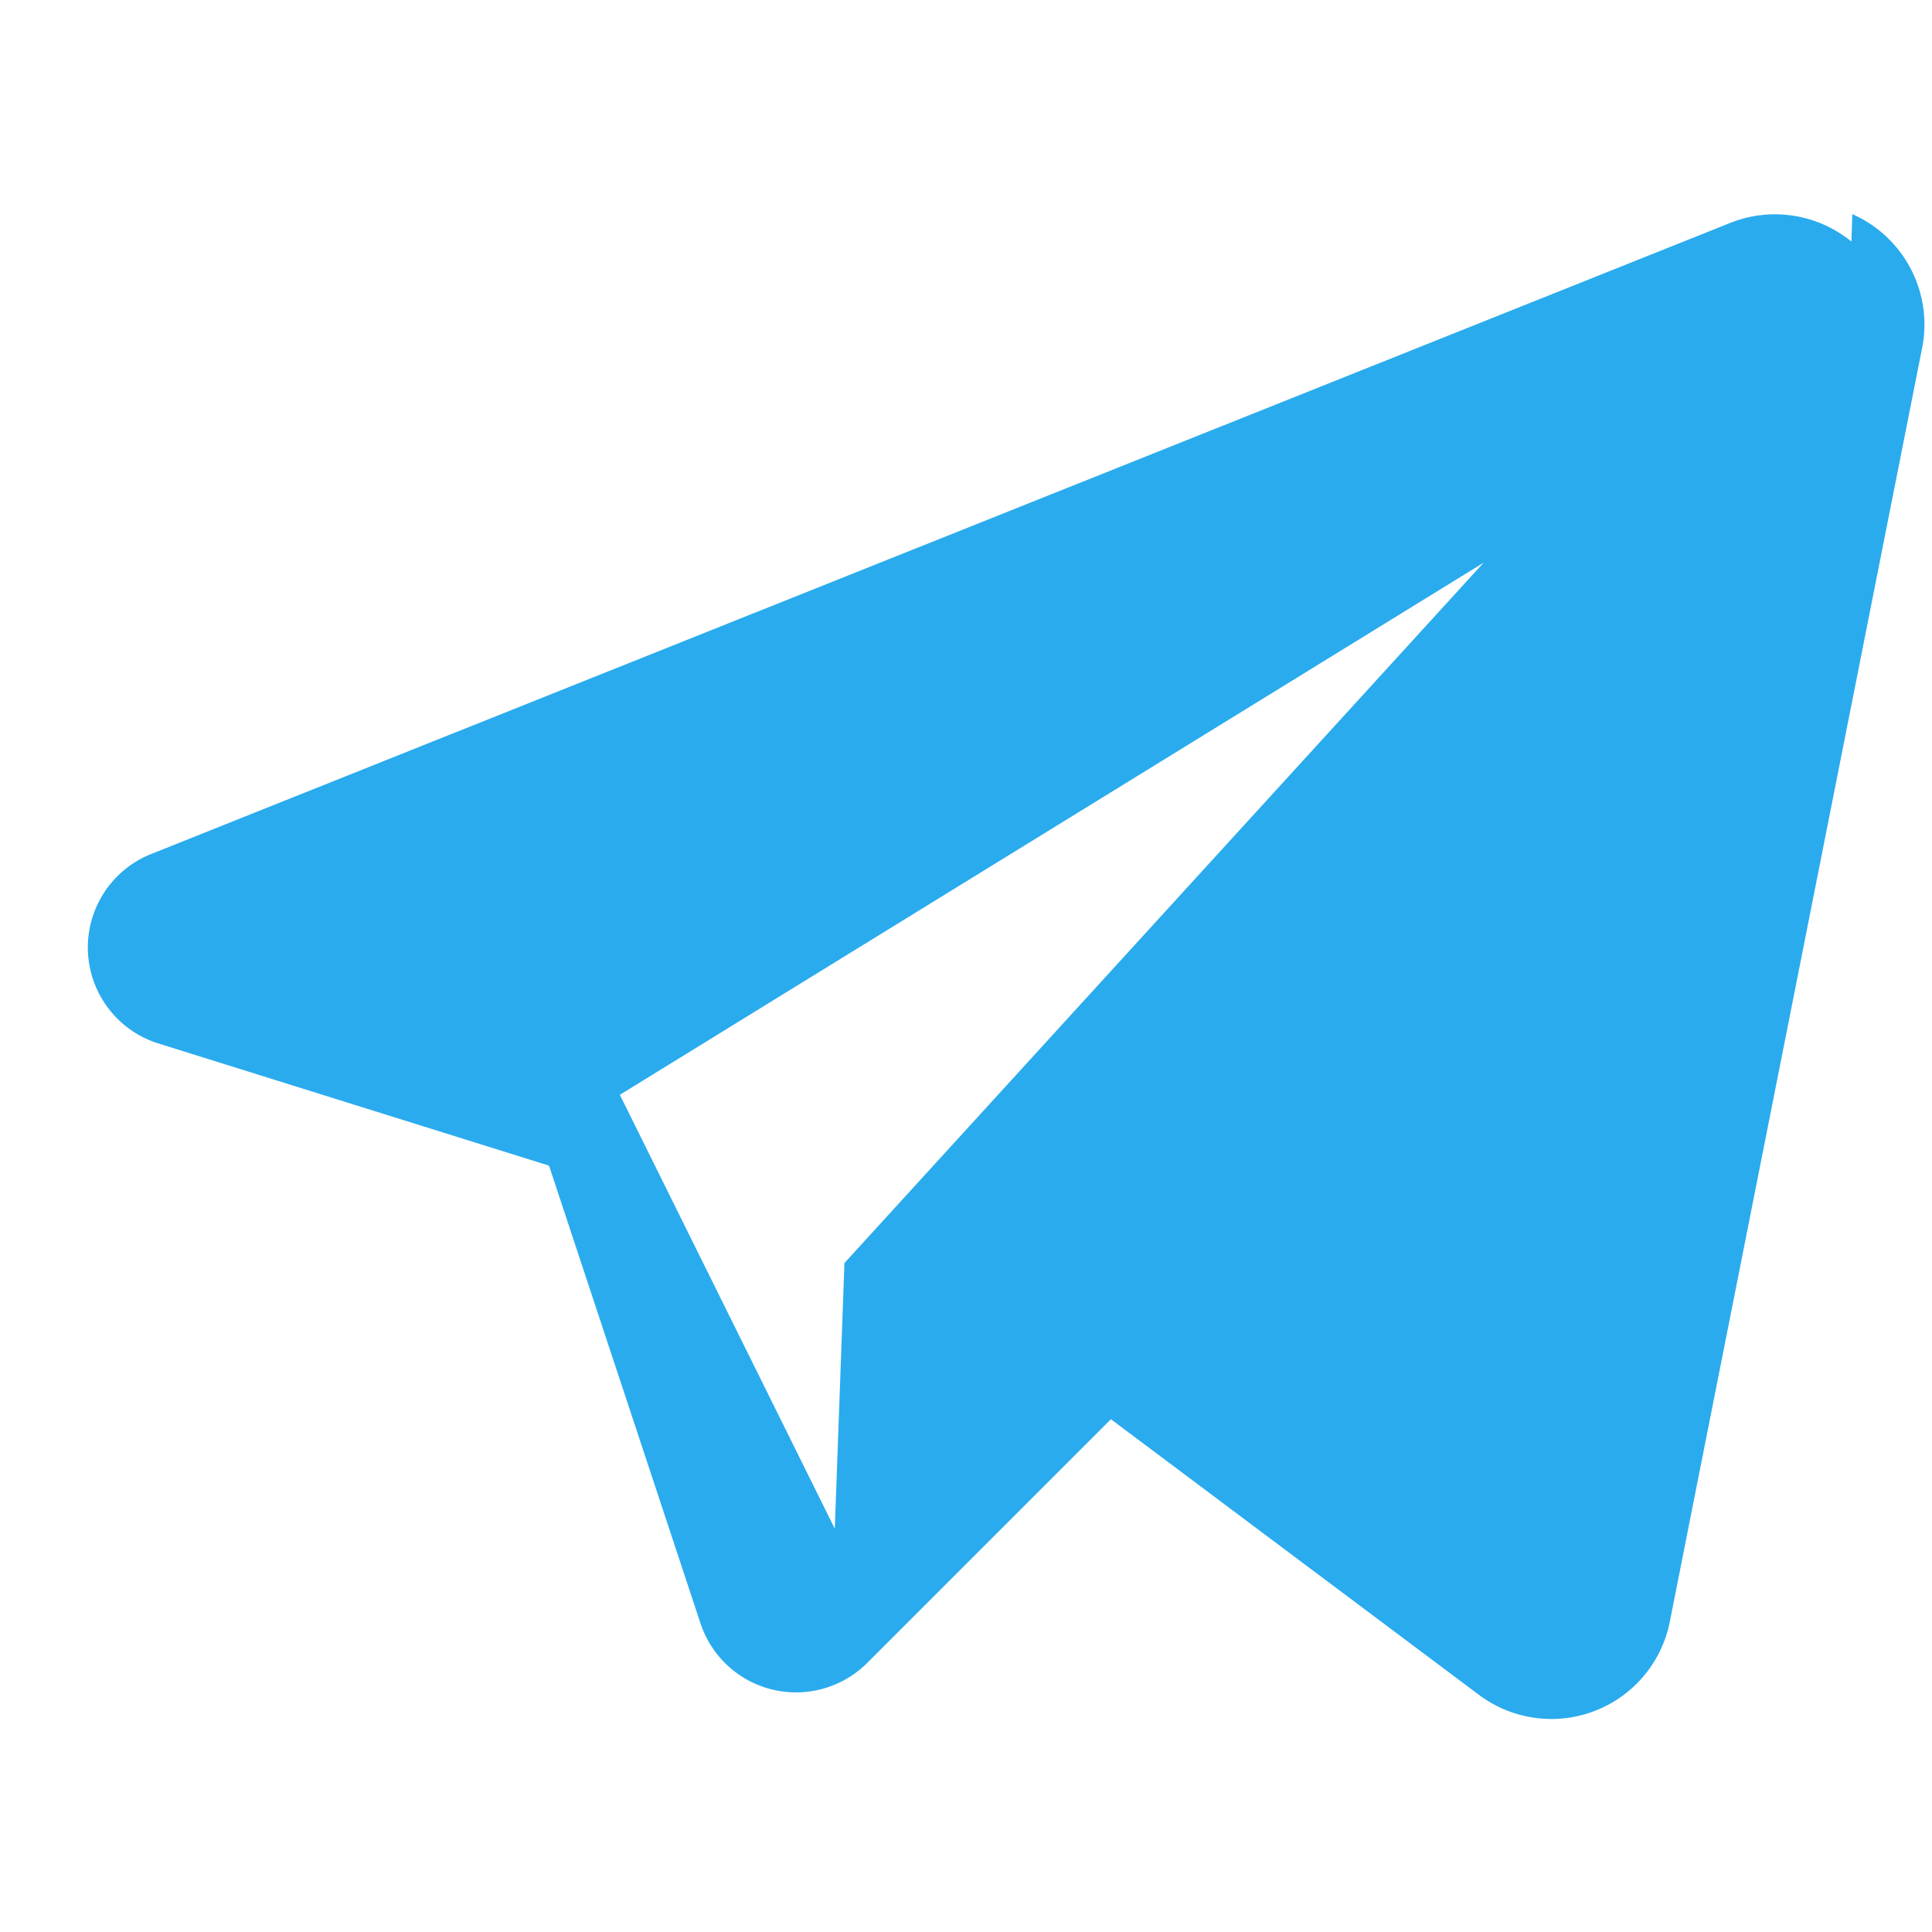 <svg xmlns="http://www.w3.org/2000/svg" width="24" height="24" viewBox="0 0 24 24" fill="none">
  <path d="M22.999 3.001a1.5 1.5 0 0 0-1.51-.23L1.9 10.6a1.25 1.25 0 0 0 .06 2.36l4.86 1.52 1.88 5.68a1.25 1.25 0 0 0 2.08.49l3.02-3.02 4.58 3.43a1.5 1.5 0 0 0 2.36-.9l3.13-15.8a1.5 1.5 0 0 0-.86-1.7ZM7.7 13.6l10.73-6.61-7.94 8.7-.12 3.3-2.67-5.39Z" fill="#2AABEE"/>
</svg>

